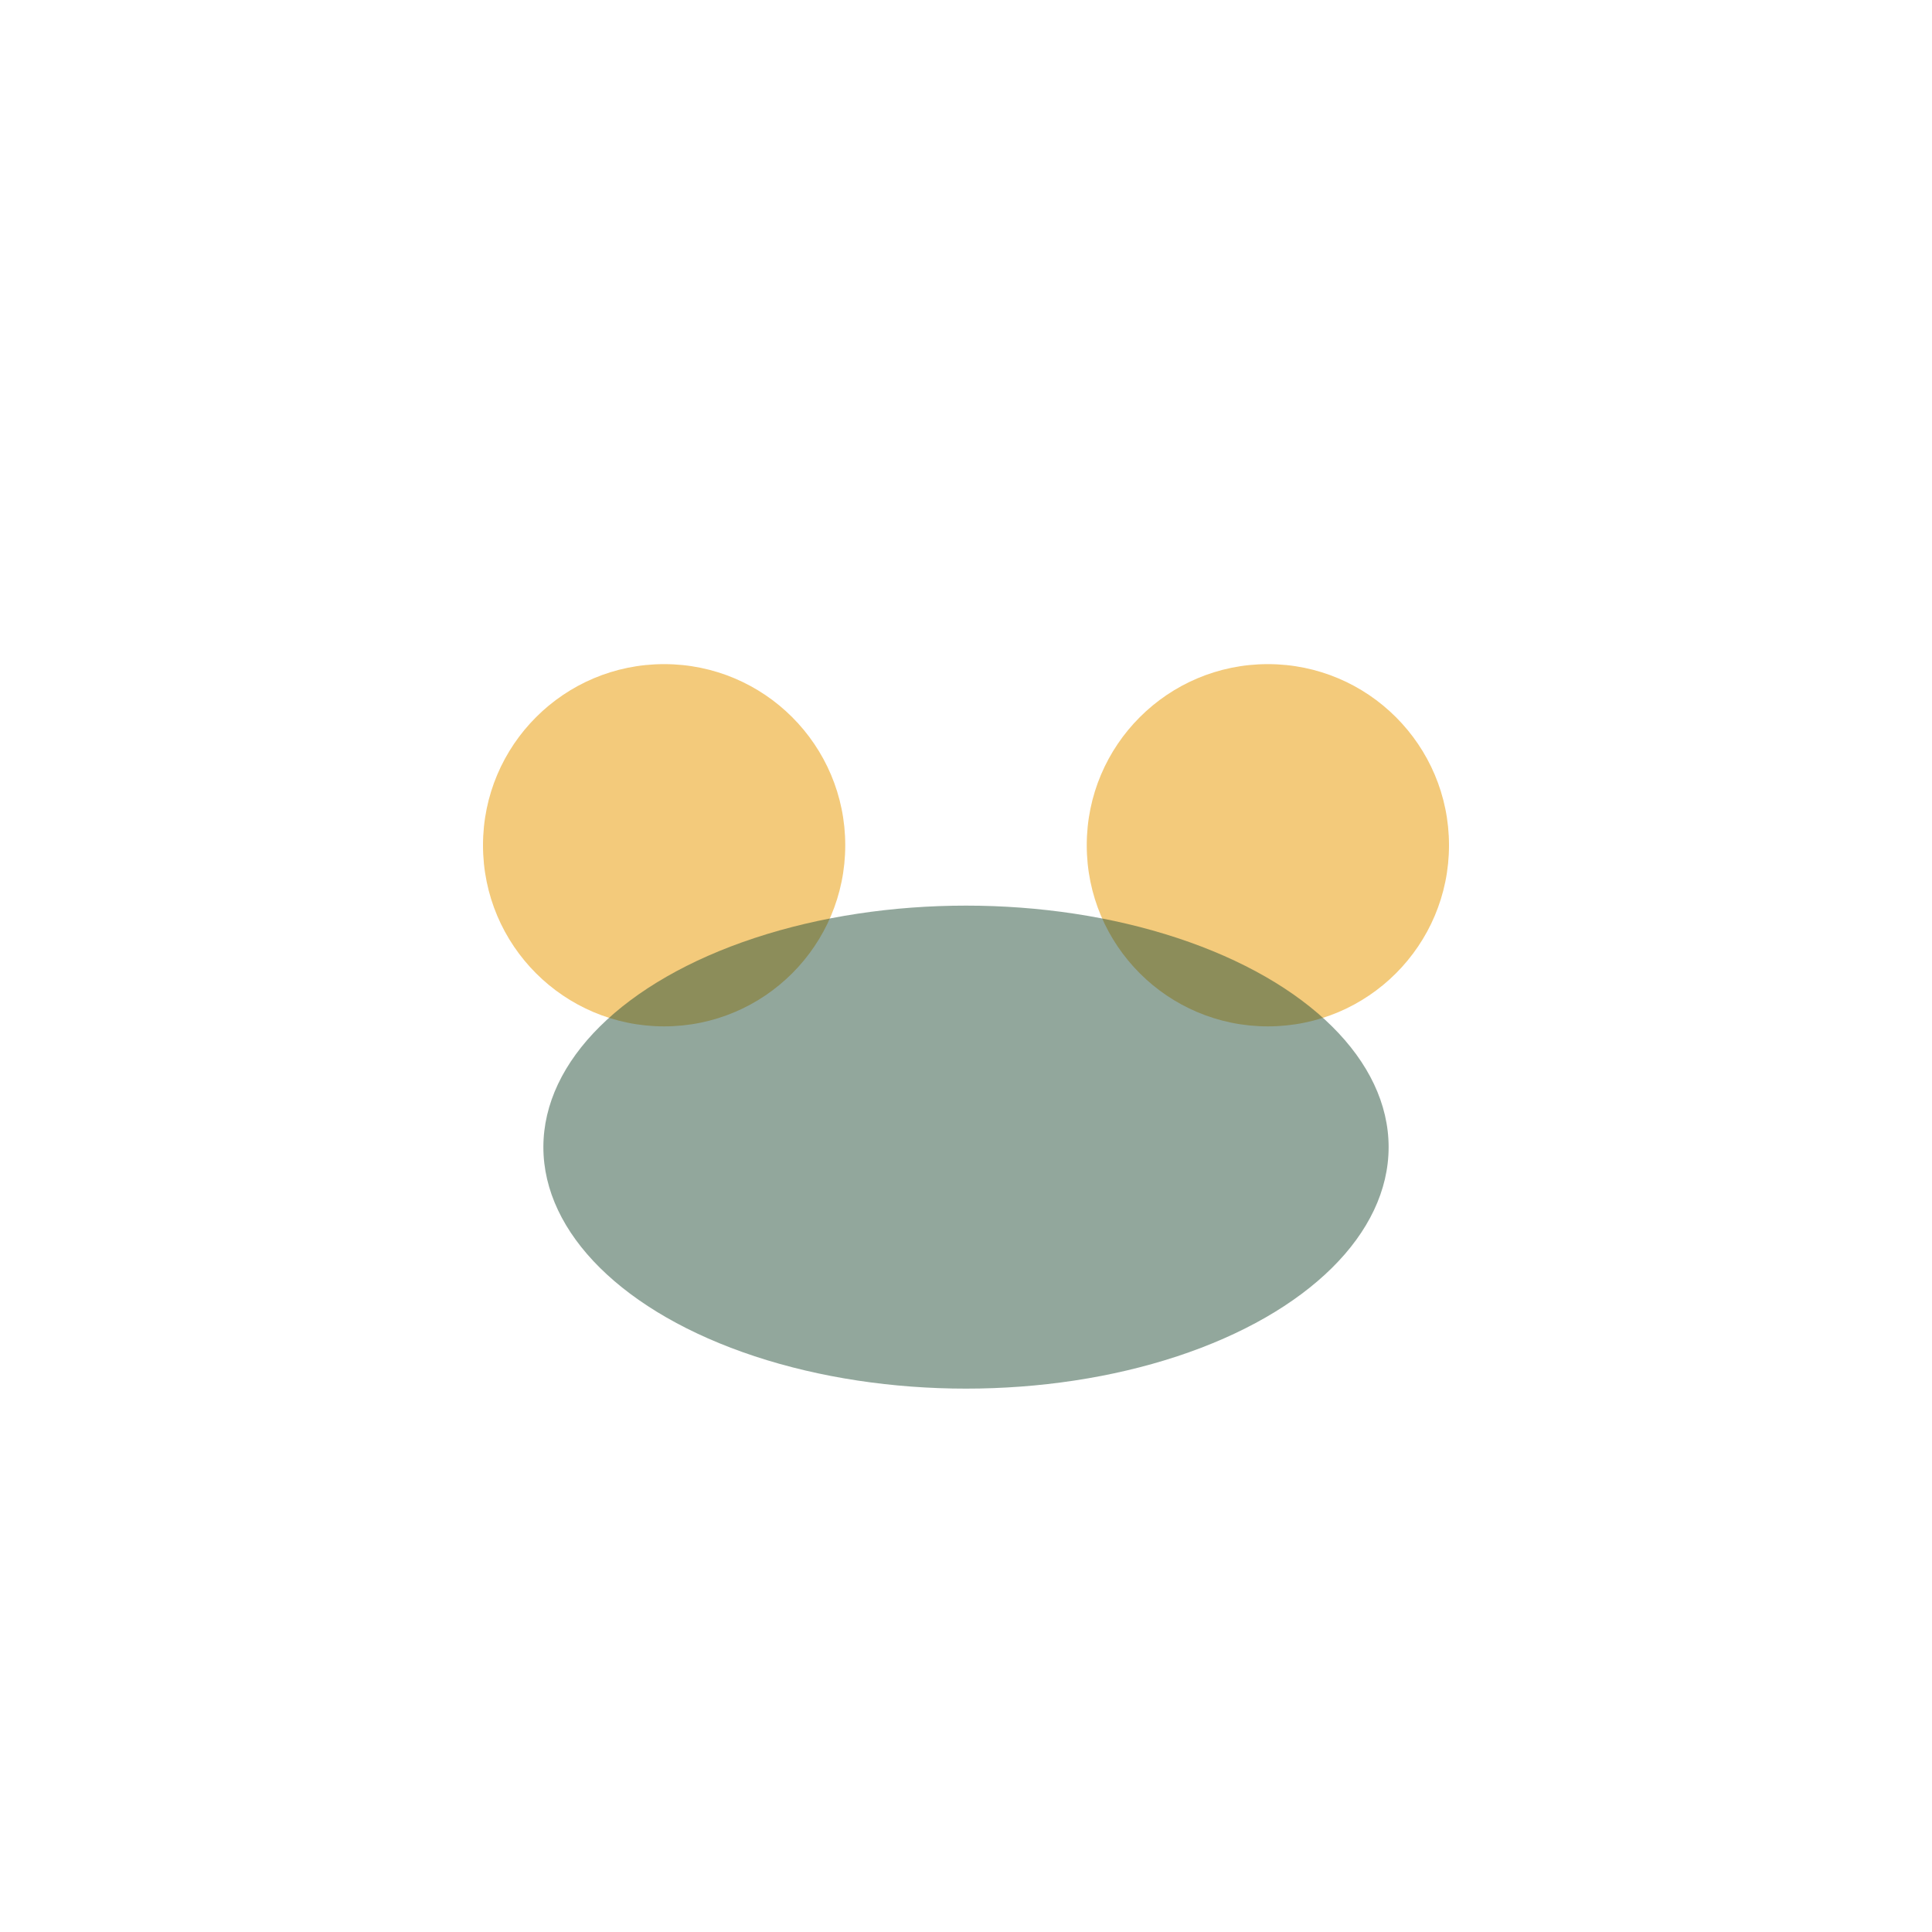 <?xml version="1.0" encoding="UTF-8"?>
<svg xmlns="http://www.w3.org/2000/svg" width="32" height="32" viewBox="0 0 32 32"><circle cx="11" cy="14" r="3" fill="#F3CA7B"/><circle cx="21" cy="14" r="3" fill="#F3CA7B"/><ellipse cx="16" cy="19" rx="7" ry="4" fill="#27513B" opacity=".5"/></svg>